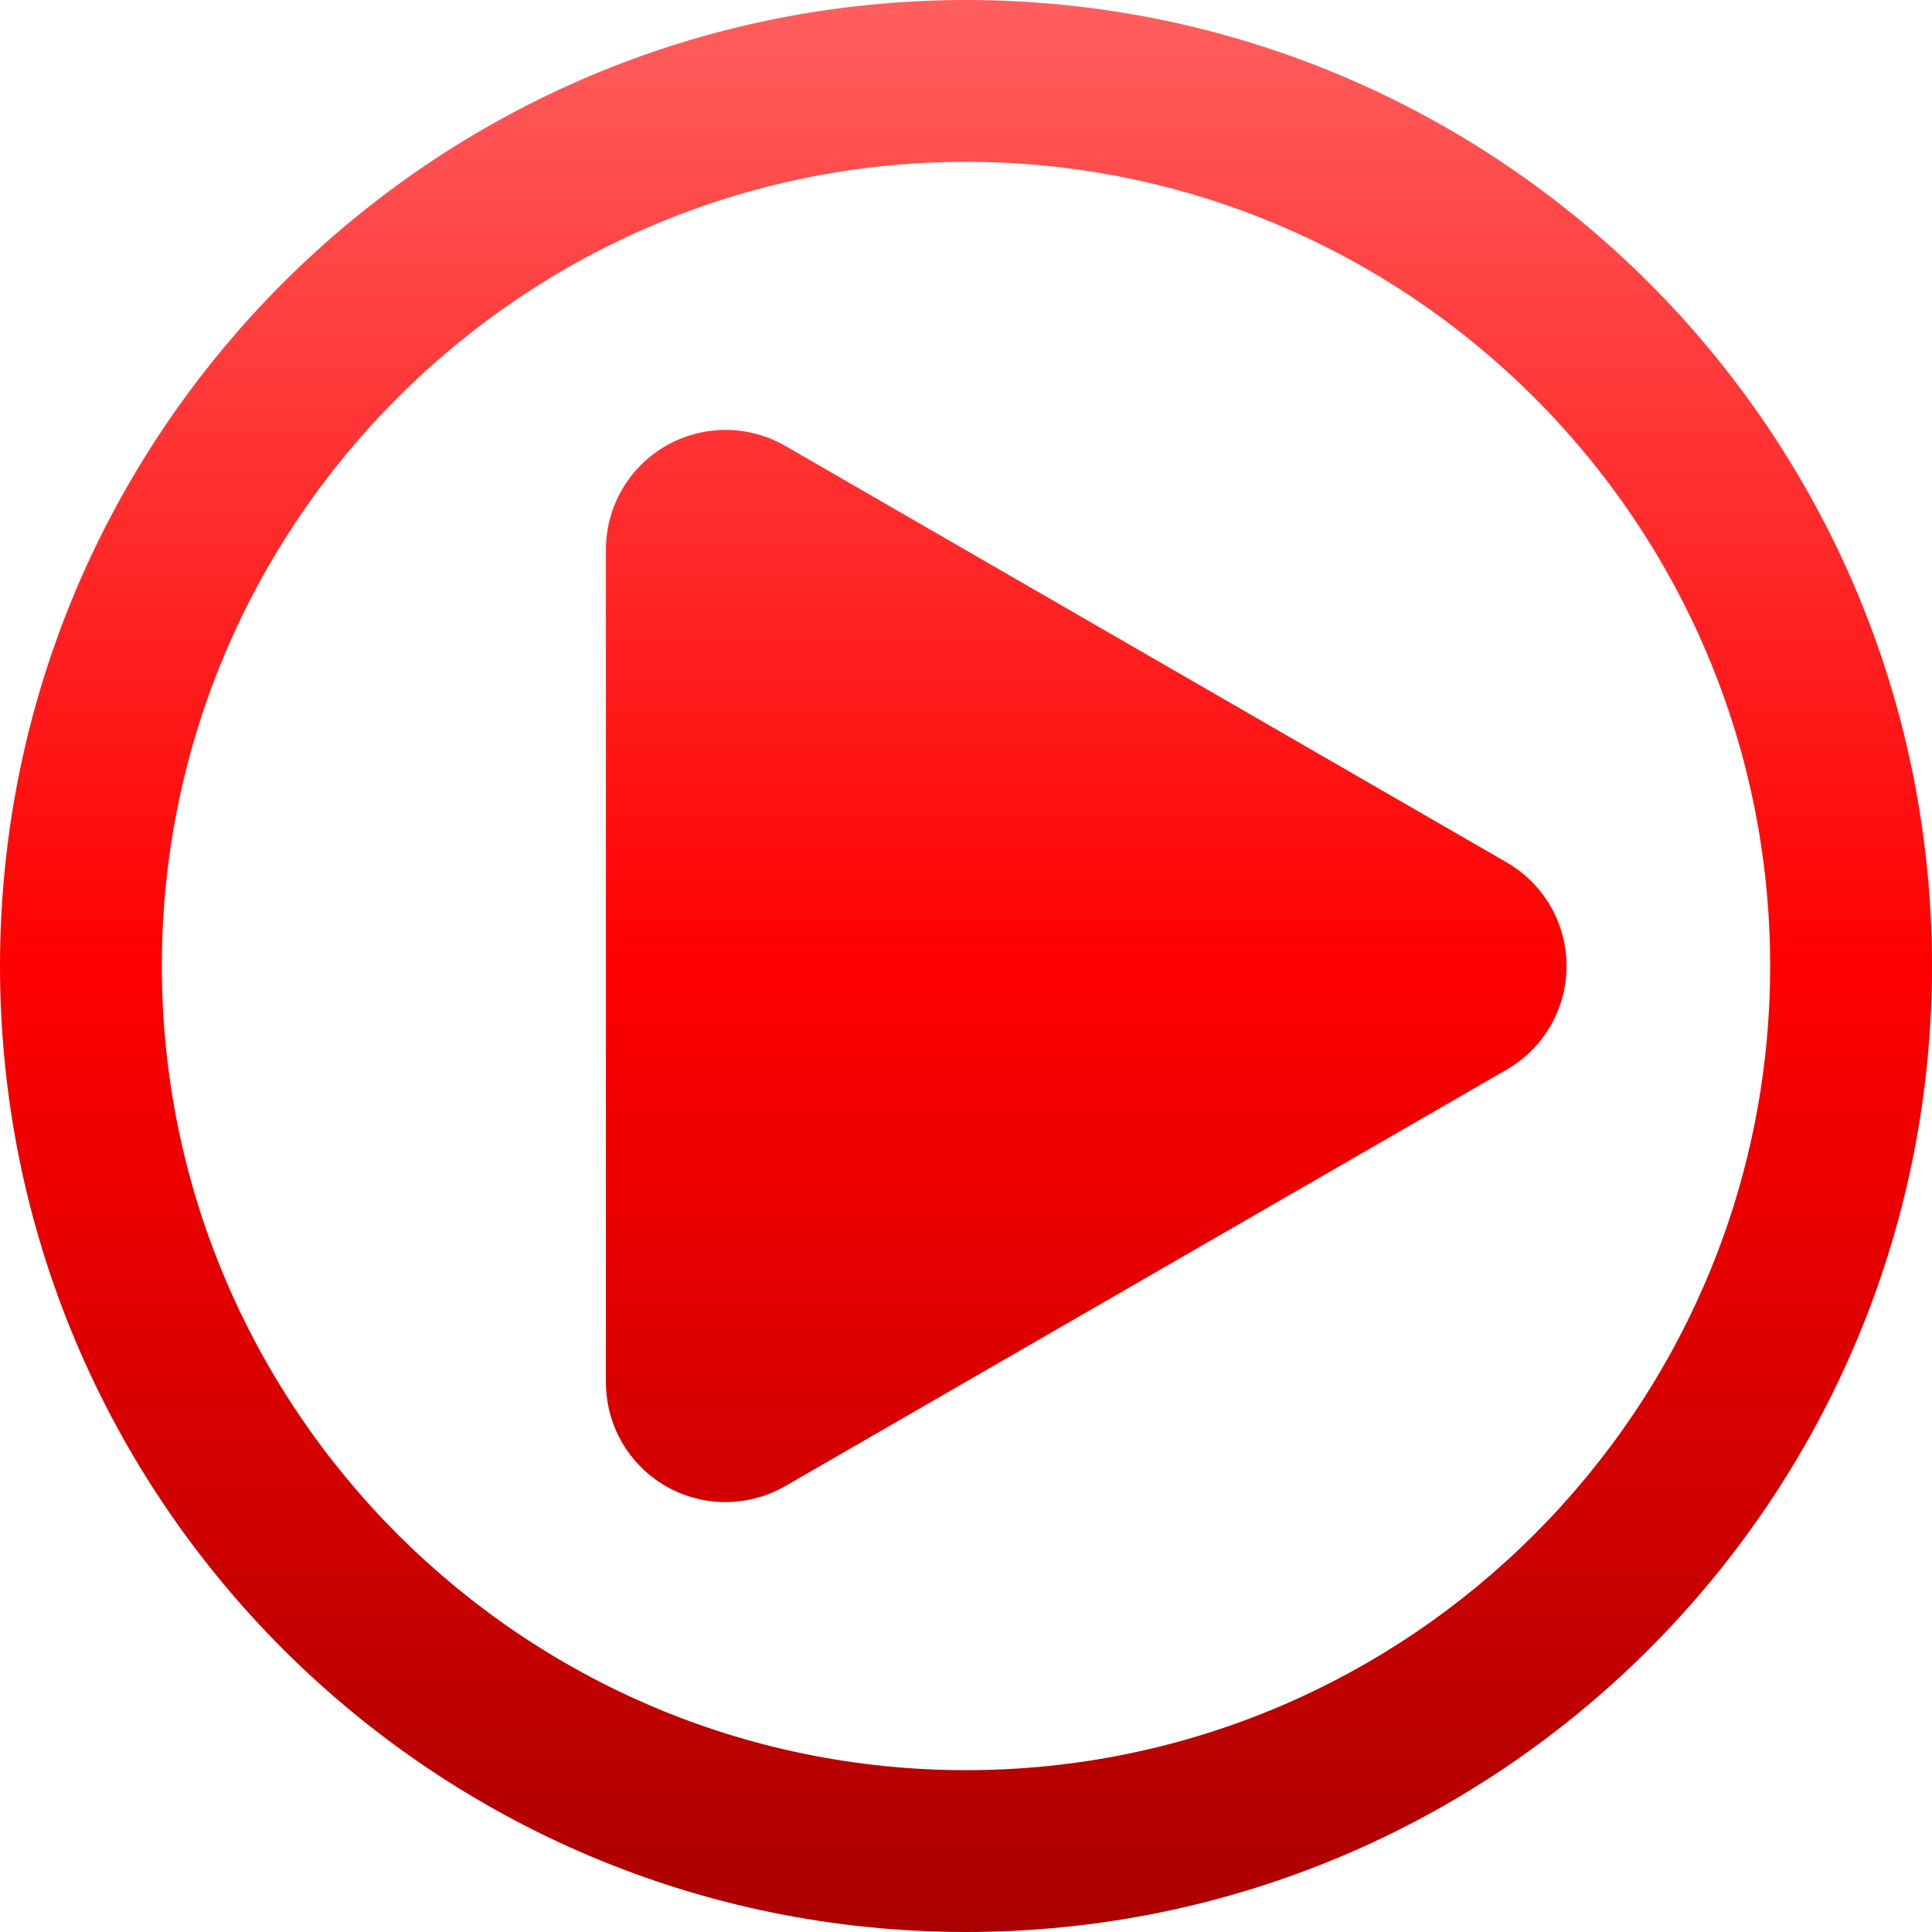 <?xml version="1.0" encoding="UTF-8"?><svg xmlns="http://www.w3.org/2000/svg" xmlns:xlink="http://www.w3.org/1999/xlink" height="3820.0" preserveAspectRatio="xMidYMid meet" version="1.0" viewBox="90.0 90.0 3820.0 3820.0" width="3820.0" zoomAndPan="magnify"><defs><clipPath id="a"><path d="M 90 90 L 3910 90 L 3910 3910 L 90 3910 Z M 90 90"/></clipPath><clipPath id="b"><path d="M 1524.551 3060 C 1483.09 3060 1442.199 3049.039 1406.301 3028.32 C 1370.398 3007.59 1340.469 2977.66 1319.75 2941.762 C 1299.02 2905.859 1288.07 2864.969 1288.07 2823.52 L 1288.07 1176.48 C 1288.07 1135.031 1299.02 1094.141 1319.75 1058.238 C 1340.469 1022.34 1370.398 992.41 1406.301 971.68 C 1442.199 950.961 1483.09 940 1524.551 940 C 1566 940 1606.891 950.961 1642.789 971.691 L 3069.172 1795.199 C 3105.059 1815.93 3135 1845.859 3155.719 1881.762 C 3176.449 1917.66 3187.41 1958.551 3187.41 2000 C 3187.41 2041.449 3176.449 2082.34 3155.719 2118.238 C 3135 2154.141 3105.07 2184.07 3069.172 2204.801 L 1642.781 3028.32 C 1606.891 3049.039 1566 3060 1524.551 3060 Z M 2000 410 C 1123.27 410 410 1123.27 410 2000 C 410 2876.73 1123.27 3590 2000 3590 C 2876.73 3590 3590 2876.73 3590 2000 C 3590 1123.27 2876.73 410 2000 410 Z M 2000 3910 C 1870.512 3910 1741.059 3896.949 1615.238 3871.199 C 1492.531 3846.09 1371.828 3808.621 1256.488 3759.84 C 1143.281 3711.949 1034.102 3652.699 931.988 3583.711 C 830.887 3515.398 735.816 3436.969 649.426 3350.57 C 563.035 3264.18 484.598 3169.109 416.293 3068.012 C 347.305 2965.898 288.047 2856.719 240.164 2743.512 C 191.379 2628.172 153.91 2507.469 128.801 2384.762 C 103.055 2258.941 90 2129.488 90 2000 C 90 1870.512 103.055 1741.059 128.801 1615.238 C 153.91 1492.531 191.379 1371.828 240.164 1256.488 C 288.047 1143.281 347.305 1034.102 416.293 931.988 C 484.598 830.891 563.035 735.82 649.426 649.43 C 735.816 563.031 830.887 484.602 931.988 416.289 C 1034.102 347.309 1143.281 288.051 1256.488 240.16 C 1371.828 191.379 1492.531 153.91 1615.238 128.801 C 1741.059 103.059 1870.512 90 2000 90 C 2129.488 90 2258.941 103.059 2384.762 128.801 C 2507.469 153.91 2628.172 191.379 2743.512 240.16 C 2856.719 288.051 2965.898 347.309 3068.012 416.289 C 3169.109 484.602 3264.18 563.031 3350.57 649.43 C 3436.969 735.82 3515.398 830.891 3583.711 931.988 C 3652.691 1034.102 3711.949 1143.281 3759.84 1256.488 C 3808.621 1371.828 3846.09 1492.531 3871.199 1615.238 C 3896.941 1741.059 3910 1870.512 3910 2000 C 3910 2129.488 3896.941 2258.941 3871.199 2384.762 C 3846.09 2507.469 3808.621 2628.172 3759.84 2743.512 C 3711.949 2856.719 3652.691 2965.898 3583.711 3068.012 C 3515.398 3169.109 3436.969 3264.18 3350.57 3350.57 C 3264.18 3436.969 3169.109 3515.398 3068.012 3583.711 C 2965.898 3652.699 2856.719 3711.949 2743.512 3759.84 C 2628.172 3808.621 2507.469 3846.09 2384.762 3871.199 C 2258.941 3896.949 2129.488 3910 2000 3910 Z M 2000 3910"/></clipPath><clipPath id="c"><path d="M 1524.547 3060 C 1483.086 3060 1442.199 3049.043 1406.297 3028.32 C 1370.398 3007.59 1340.469 2977.66 1319.75 2941.762 C 1299.02 2905.859 1288.066 2864.973 1288.066 2823.52 L 1288.066 1176.48 C 1288.066 1135.027 1299.02 1094.152 1319.75 1058.246 C 1340.469 1022.336 1370.398 992.422 1406.297 971.695 C 1442.199 950.973 1483.086 940.008 1524.547 940.008 C 1566 940.008 1606.887 950.973 1642.789 971.695 L 3069.152 1795.203 C 3105.062 1815.934 3135 1845.863 3155.727 1881.762 C 3176.453 1917.66 3187.414 1958.555 3187.414 2000 C 3187.414 2041.453 3176.453 2082.34 3155.727 2118.242 C 3135 2154.141 3105.062 2184.07 3069.152 2204.801 L 1642.777 3028.32 C 1606.887 3049.043 1566 3060 1524.547 3060 Z M 2000 410 C 1123.27 410 410 1123.273 410 2000 C 410 2876.73 1123.27 3590 2000 3590 C 2876.727 3590 3590 2876.73 3590 2000 C 3590 1123.273 2876.727 410 2000 410 Z M 2000 3910 C 1870.508 3910 1741.059 3896.949 1615.238 3871.199 C 1492.527 3846.09 1371.828 3808.621 1256.488 3759.84 C 1143.277 3711.949 1034.098 3652.703 931.988 3583.711 C 830.887 3515.402 735.816 3436.969 649.426 3350.57 C 563.031 3264.18 484.598 3169.113 416.293 3068.012 C 347.305 2965.902 288.047 2856.723 240.164 2743.512 C 191.379 2628.172 153.91 2507.473 128.801 2384.762 C 103.055 2258.941 90 2129.492 90 2000 C 90 1870.512 103.055 1741.062 128.801 1615.242 C 153.91 1492.543 191.379 1371.836 240.164 1256.504 C 288.047 1143.281 347.305 1034.113 416.293 931.996 C 484.598 830.891 563.031 735.824 649.426 649.422 C 735.816 563.043 830.887 484.602 931.988 416.285 C 1034.098 347.32 1143.277 288.047 1256.488 240.168 C 1371.828 191.375 1492.527 153.906 1615.238 128.816 C 1741.059 103.055 1870.508 90.004 2000 90.004 C 2129.488 90.004 2258.938 103.055 2384.758 128.816 C 2507.457 153.906 2628.164 191.375 2743.496 240.168 C 2856.719 288.047 2965.887 347.32 3068.004 416.285 C 3169.109 484.602 3264.176 563.043 3350.555 649.422 C 3436.957 735.824 3515.398 830.891 3583.715 931.996 C 3652.68 1034.113 3711.953 1143.281 3759.832 1256.504 C 3808.625 1371.836 3846.094 1492.543 3871.207 1615.242 C 3896.945 1741.062 3909.996 1870.512 3909.996 2000 C 3909.996 2129.492 3896.945 2258.941 3871.207 2384.762 C 3846.094 2507.473 3808.625 2628.172 3759.832 2743.512 C 3711.953 2856.723 3652.68 2965.902 3583.715 3068.012 C 3515.398 3169.113 3436.957 3264.18 3350.555 3350.57 C 3264.176 3436.969 3169.109 3515.402 3068.004 3583.711 C 2965.887 3652.703 2856.719 3711.949 2743.496 3759.84 C 2628.164 3808.621 2507.457 3846.09 2384.758 3871.199 C 2258.938 3896.949 2129.488 3910 2000 3910"/></clipPath><linearGradient gradientTransform="rotate(-90 2955 955) scale(3820)" gradientUnits="userSpaceOnUse" id="d" x1="0" x2="1" xlink:actuate="onLoad" xlink:show="other" xlink:type="simple" xmlns:xlink="http://www.w3.org/1999/xlink" y1="0" y2="0"><stop offset="0" stop-color="#a00"/><stop offset=".004" stop-color="#ab0000"/><stop offset=".008" stop-color="#ab0000"/><stop offset=".012" stop-color="#ac0000"/><stop offset=".016" stop-color="#ad0000"/><stop offset=".02" stop-color="#ad0000"/><stop offset=".023" stop-color="#ae0000"/><stop offset=".027" stop-color="#af0000"/><stop offset=".031" stop-color="#af0000"/><stop offset=".035" stop-color="#b00000"/><stop offset=".039" stop-color="#b10000"/><stop offset=".043" stop-color="#b10000"/><stop offset=".047" stop-color="#b20000"/><stop offset=".051" stop-color="#b30000"/><stop offset=".055" stop-color="#b30000"/><stop offset=".059" stop-color="#b40000"/><stop offset=".063" stop-color="#b50000"/><stop offset=".066" stop-color="#b50000"/><stop offset=".07" stop-color="#b60000"/><stop offset=".074" stop-color="#b70000"/><stop offset=".078" stop-color="#b70000"/><stop offset=".082" stop-color="#b80000"/><stop offset=".086" stop-color="#b90000"/><stop offset=".09" stop-color="#b90000"/><stop offset=".094" stop-color="#ba0000"/><stop offset=".098" stop-color="#b00"/><stop offset=".102" stop-color="#b00"/><stop offset=".105" stop-color="#bc0000"/><stop offset=".109" stop-color="#bd0000"/><stop offset=".113" stop-color="#bd0000"/><stop offset=".117" stop-color="#be0000"/><stop offset=".121" stop-color="#bf0000"/><stop offset=".125" stop-color="#bf0000"/><stop offset=".129" stop-color="#c00000"/><stop offset=".133" stop-color="#c10000"/><stop offset=".137" stop-color="#c10000"/><stop offset=".141" stop-color="#c20000"/><stop offset=".145" stop-color="#c30000"/><stop offset=".148" stop-color="#c30000"/><stop offset=".152" stop-color="#c40000"/><stop offset=".156" stop-color="#c50000"/><stop offset=".16" stop-color="#c50000"/><stop offset=".164" stop-color="#c60000"/><stop offset=".168" stop-color="#c70000"/><stop offset=".172" stop-color="#c70000"/><stop offset=".176" stop-color="#c80000"/><stop offset=".18" stop-color="#c90000"/><stop offset=".184" stop-color="#c90000"/><stop offset=".188" stop-color="#ca0000"/><stop offset=".191" stop-color="#cb0000"/><stop offset=".195" stop-color="#cb0000"/><stop offset=".199" stop-color="#c00"/><stop offset=".203" stop-color="#cd0000"/><stop offset=".207" stop-color="#cd0000"/><stop offset=".211" stop-color="#ce0000"/><stop offset=".215" stop-color="#cf0000"/><stop offset=".219" stop-color="#cf0000"/><stop offset=".223" stop-color="#d00000"/><stop offset=".227" stop-color="#d10000"/><stop offset=".23" stop-color="#d10000"/><stop offset=".234" stop-color="#d20000"/><stop offset=".238" stop-color="#d30000"/><stop offset=".242" stop-color="#d30000"/><stop offset=".246" stop-color="#d40000"/><stop offset=".25" stop-color="#d40000"/><stop offset=".254" stop-color="#d50000"/><stop offset=".258" stop-color="#d60000"/><stop offset=".262" stop-color="#d60000"/><stop offset=".266" stop-color="#d70000"/><stop offset=".27" stop-color="#d80000"/><stop offset=".273" stop-color="#d80000"/><stop offset=".277" stop-color="#d90000"/><stop offset=".281" stop-color="#da0000"/><stop offset=".285" stop-color="#da0000"/><stop offset=".289" stop-color="#db0000"/><stop offset=".293" stop-color="#dc0000"/><stop offset=".297" stop-color="#dc0000"/><stop offset=".301" stop-color="#d00"/><stop offset=".305" stop-color="#de0000"/><stop offset=".309" stop-color="#de0000"/><stop offset=".313" stop-color="#df0000"/><stop offset=".316" stop-color="#e00000"/><stop offset=".32" stop-color="#e00000"/><stop offset=".324" stop-color="#e10000"/><stop offset=".328" stop-color="#e20000"/><stop offset=".332" stop-color="#e20000"/><stop offset=".336" stop-color="#e30000"/><stop offset=".34" stop-color="#e40000"/><stop offset=".344" stop-color="#e40000"/><stop offset=".348" stop-color="#e50000"/><stop offset=".352" stop-color="#e60000"/><stop offset=".355" stop-color="#e60000"/><stop offset=".359" stop-color="#e70000"/><stop offset=".363" stop-color="#e80000"/><stop offset=".367" stop-color="#e80000"/><stop offset=".371" stop-color="#e90000"/><stop offset=".375" stop-color="#ea0000"/><stop offset=".379" stop-color="#ea0000"/><stop offset=".383" stop-color="#eb0000"/><stop offset=".387" stop-color="#ec0000"/><stop offset=".391" stop-color="#ec0000"/><stop offset=".395" stop-color="#ed0000"/><stop offset=".398" stop-color="#e00"/><stop offset=".402" stop-color="#e00"/><stop offset=".406" stop-color="#ef0000"/><stop offset=".41" stop-color="#f00000"/><stop offset=".414" stop-color="#f00000"/><stop offset=".418" stop-color="#f10000"/><stop offset=".422" stop-color="#f20000"/><stop offset=".426" stop-color="#f20000"/><stop offset=".43" stop-color="#f30000"/><stop offset=".434" stop-color="#f40000"/><stop offset=".438" stop-color="#f40000"/><stop offset=".441" stop-color="#f50000"/><stop offset=".445" stop-color="#f60000"/><stop offset=".449" stop-color="#f60000"/><stop offset=".453" stop-color="#f70000"/><stop offset=".457" stop-color="#f80000"/><stop offset=".461" stop-color="#f80000"/><stop offset=".465" stop-color="#f90000"/><stop offset=".469" stop-color="#fa0000"/><stop offset=".473" stop-color="#fa0000"/><stop offset=".477" stop-color="#fb0000"/><stop offset=".48" stop-color="#fc0000"/><stop offset=".484" stop-color="#fc0000"/><stop offset=".488" stop-color="#fd0000"/><stop offset=".492" stop-color="#fe0000"/><stop offset=".496" stop-color="#fe0000"/><stop offset=".5" stop-color="red"/><stop offset=".504" stop-color="#ff0101"/><stop offset=".508" stop-color="#ff0101"/><stop offset=".512" stop-color="#ff0202"/><stop offset=".516" stop-color="#ff0303"/><stop offset=".52" stop-color="#ff0404"/><stop offset=".523" stop-color="#ff0404"/><stop offset=".527" stop-color="#ff0505"/><stop offset=".531" stop-color="#ff0606"/><stop offset=".535" stop-color="#ff0707"/><stop offset=".539" stop-color="#ff0707"/><stop offset=".543" stop-color="#ff0808"/><stop offset=".547" stop-color="#ff0909"/><stop offset=".551" stop-color="#ff0a0a"/><stop offset=".555" stop-color="#ff0a0a"/><stop offset=".559" stop-color="#ff0b0b"/><stop offset=".563" stop-color="#ff0c0c"/><stop offset=".566" stop-color="#ff0d0d"/><stop offset=".57" stop-color="#ff0d0d"/><stop offset=".574" stop-color="#ff0e0e"/><stop offset=".578" stop-color="#ff0f0f"/><stop offset=".582" stop-color="#ff1010"/><stop offset=".586" stop-color="#ff1010"/><stop offset=".59" stop-color="#f11"/><stop offset=".594" stop-color="#ff1212"/><stop offset=".598" stop-color="#ff1313"/><stop offset=".602" stop-color="#ff1313"/><stop offset=".605" stop-color="#ff1414"/><stop offset=".609" stop-color="#ff1515"/><stop offset=".613" stop-color="#ff1616"/><stop offset=".617" stop-color="#ff1616"/><stop offset=".621" stop-color="#ff1717"/><stop offset=".625" stop-color="#ff1818"/><stop offset=".629" stop-color="#ff1818"/><stop offset=".633" stop-color="#ff1919"/><stop offset=".637" stop-color="#ff1a1a"/><stop offset=".641" stop-color="#ff1b1b"/><stop offset=".645" stop-color="#ff1b1b"/><stop offset=".648" stop-color="#ff1c1c"/><stop offset=".652" stop-color="#ff1d1d"/><stop offset=".656" stop-color="#ff1e1e"/><stop offset=".66" stop-color="#ff1e1e"/><stop offset=".664" stop-color="#ff1f1f"/><stop offset=".668" stop-color="#ff2020"/><stop offset=".672" stop-color="#ff2121"/><stop offset=".676" stop-color="#ff2121"/><stop offset=".68" stop-color="#f22"/><stop offset=".684" stop-color="#ff2323"/><stop offset=".688" stop-color="#ff2424"/><stop offset=".691" stop-color="#ff2424"/><stop offset=".695" stop-color="#ff2525"/><stop offset=".699" stop-color="#ff2626"/><stop offset=".703" stop-color="#ff2727"/><stop offset=".707" stop-color="#ff2727"/><stop offset=".711" stop-color="#ff2828"/><stop offset=".715" stop-color="#ff2929"/><stop offset=".719" stop-color="#ff2a2a"/><stop offset=".723" stop-color="#ff2a2a"/><stop offset=".727" stop-color="#ff2b2b"/><stop offset=".73" stop-color="#ff2c2c"/><stop offset=".734" stop-color="#ff2d2d"/><stop offset=".738" stop-color="#ff2d2d"/><stop offset=".742" stop-color="#ff2e2e"/><stop offset=".746" stop-color="#ff2f2f"/><stop offset=".75" stop-color="#ff2f2f"/><stop offset=".754" stop-color="#ff3030"/><stop offset=".758" stop-color="#ff3131"/><stop offset=".762" stop-color="#ff3232"/><stop offset=".766" stop-color="#ff3232"/><stop offset=".77" stop-color="#f33"/><stop offset=".773" stop-color="#ff3434"/><stop offset=".777" stop-color="#ff3535"/><stop offset=".781" stop-color="#ff3535"/><stop offset=".785" stop-color="#ff3636"/><stop offset=".789" stop-color="#ff3737"/><stop offset=".793" stop-color="#ff3838"/><stop offset=".797" stop-color="#ff3838"/><stop offset=".801" stop-color="#ff3939"/><stop offset=".805" stop-color="#ff3a3a"/><stop offset=".809" stop-color="#ff3b3b"/><stop offset=".813" stop-color="#ff3b3b"/><stop offset=".816" stop-color="#ff3c3c"/><stop offset=".82" stop-color="#ff3d3d"/><stop offset=".824" stop-color="#ff3e3e"/><stop offset=".828" stop-color="#ff3e3e"/><stop offset=".832" stop-color="#ff3f3f"/><stop offset=".836" stop-color="#ff4040"/><stop offset=".84" stop-color="#ff4141"/><stop offset=".844" stop-color="#ff4141"/><stop offset=".848" stop-color="#ff4242"/><stop offset=".852" stop-color="#ff4343"/><stop offset=".855" stop-color="#f44"/><stop offset=".859" stop-color="#f44"/><stop offset=".863" stop-color="#ff4545"/><stop offset=".867" stop-color="#ff4646"/><stop offset=".871" stop-color="#ff4747"/><stop offset=".875" stop-color="#ff4747"/><stop offset=".879" stop-color="#ff4848"/><stop offset=".883" stop-color="#ff4949"/><stop offset=".887" stop-color="#ff4949"/><stop offset=".891" stop-color="#ff4a4a"/><stop offset=".895" stop-color="#ff4b4b"/><stop offset=".898" stop-color="#ff4c4c"/><stop offset=".902" stop-color="#ff4c4c"/><stop offset=".906" stop-color="#ff4d4d"/><stop offset=".91" stop-color="#ff4e4e"/><stop offset=".914" stop-color="#ff4f4f"/><stop offset=".918" stop-color="#ff4f4f"/><stop offset=".922" stop-color="#ff5050"/><stop offset=".926" stop-color="#ff5151"/><stop offset=".93" stop-color="#ff5252"/><stop offset=".934" stop-color="#ff5252"/><stop offset=".938" stop-color="#ff5353"/><stop offset=".941" stop-color="#ff5454"/><stop offset=".945" stop-color="#f55"/><stop offset=".949" stop-color="#f55"/><stop offset=".953" stop-color="#ff5656"/><stop offset=".957" stop-color="#ff5757"/><stop offset=".961" stop-color="#ff5858"/><stop offset=".965" stop-color="#ff5858"/><stop offset=".969" stop-color="#ff5959"/><stop offset=".973" stop-color="#ff5a5a"/><stop offset=".977" stop-color="#ff5b5b"/><stop offset=".98" stop-color="#ff5b5b"/><stop offset=".984" stop-color="#ff5c5c"/><stop offset=".988" stop-color="#ff5d5d"/><stop offset=".992" stop-color="#ff5e5e"/><stop offset=".996" stop-color="#ff5e5e"/><stop offset="1" stop-color="#ff5f5f"/></linearGradient></defs><g><g clip-path="url(#a)"><g clip-path="url(#b)"><g clip-path="url(#c)"><path d="M 90 3910 L 3909.996 3910 L 3909.996 90.004 L 90 90.004 Z M 90 3910" fill="url(#d)"/></g></g></g></g></svg>